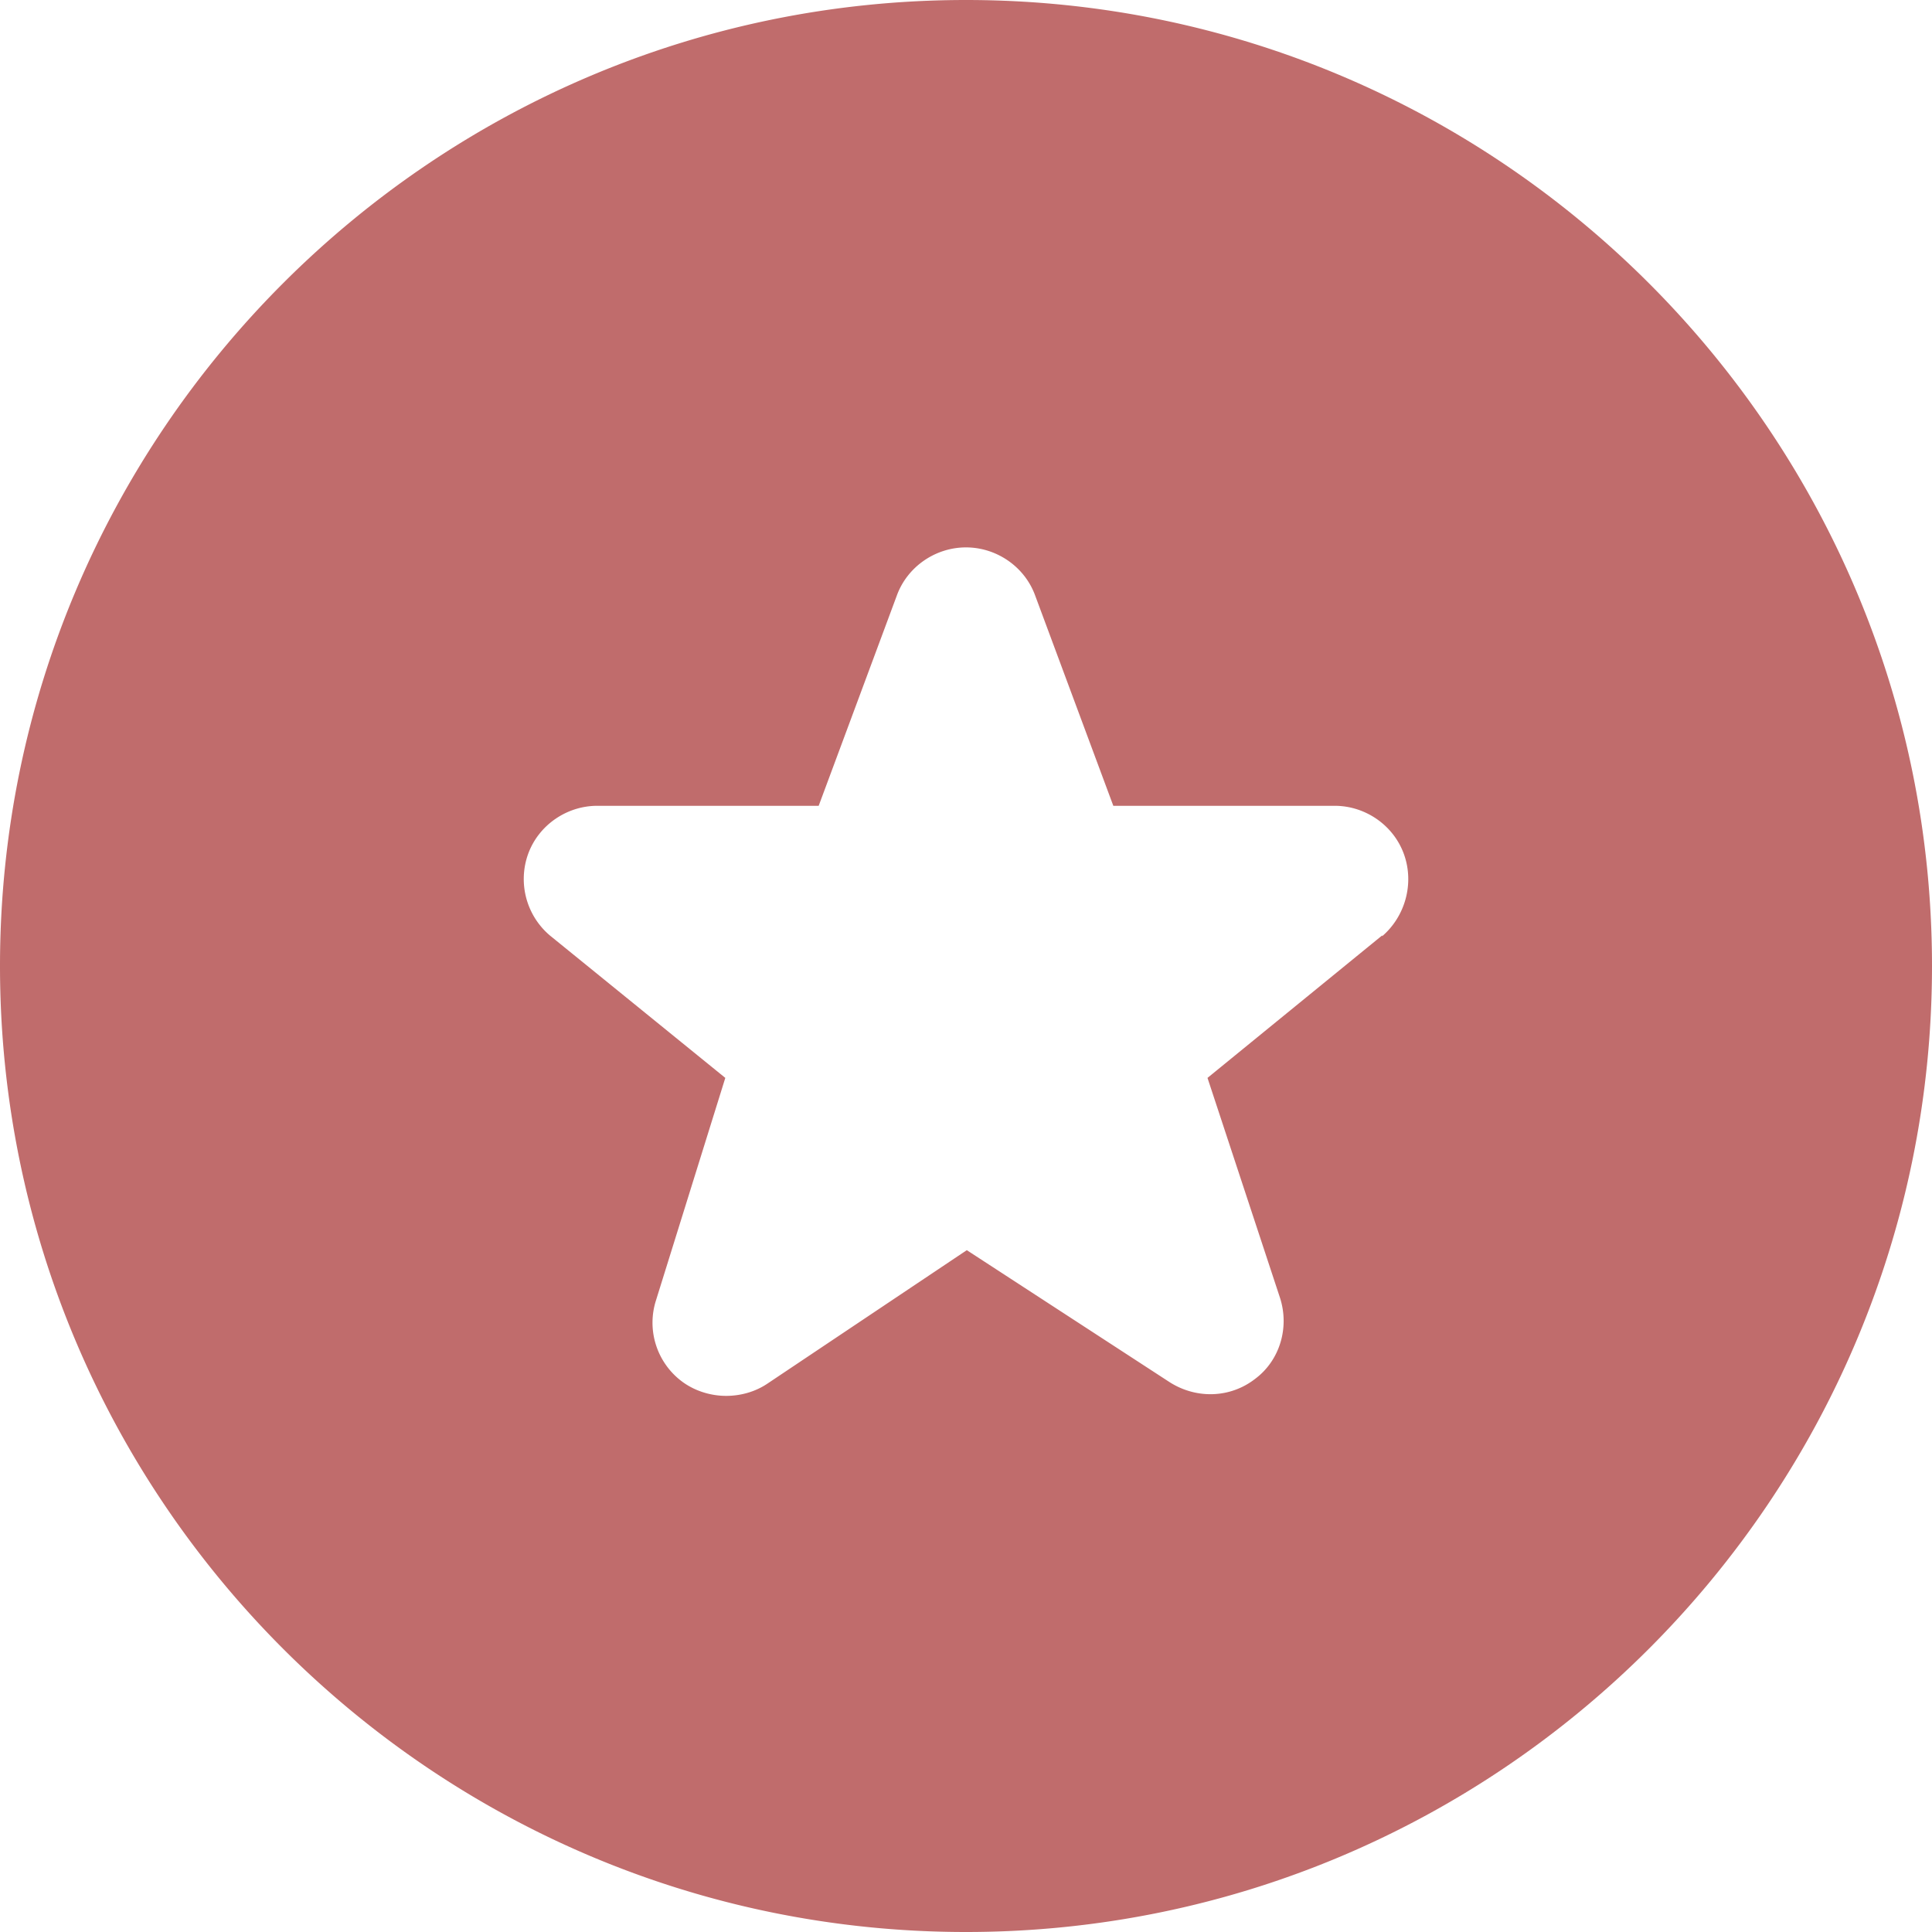 <svg xmlns="http://www.w3.org/2000/svg" version="1.1" xmlns:xlink="http://www.w3.org/1999/xlink" width="512" height="512" x="0" y="0" viewBox="0 0 24 24" style="enable-background:new 0 0 512 512" xml:space="preserve" class=""><g><path d="M12 0C5.38 0 0 5.38 0 12s5.38 12 12 12 12-5.38 12-12S18.62 0 12 0Zm5.17 11.62L15 13.39l.9 2.73c.12.37 0 .78-.31 1.01-.31.24-.73.25-1.06.04l-2.52-1.64-2.48 1.66c-.15.1-.33.15-.51.15-.19 0-.39-.06-.55-.18a.912.912 0 0 1-.32-1.01l.86-2.76-2.18-1.77a.92.92 0 0 1-.27-1.01c.13-.36.48-.6.86-.6h2.75l.97-2.61c.13-.36.48-.6.86-.6s.73.24.86.6l.97 2.61h2.75c.38 0 .73.24.86.6s.02.77-.27 1.02Z" fill="#c06c6c" opacity="1" data-original="#000000" class=""></path></g></svg>